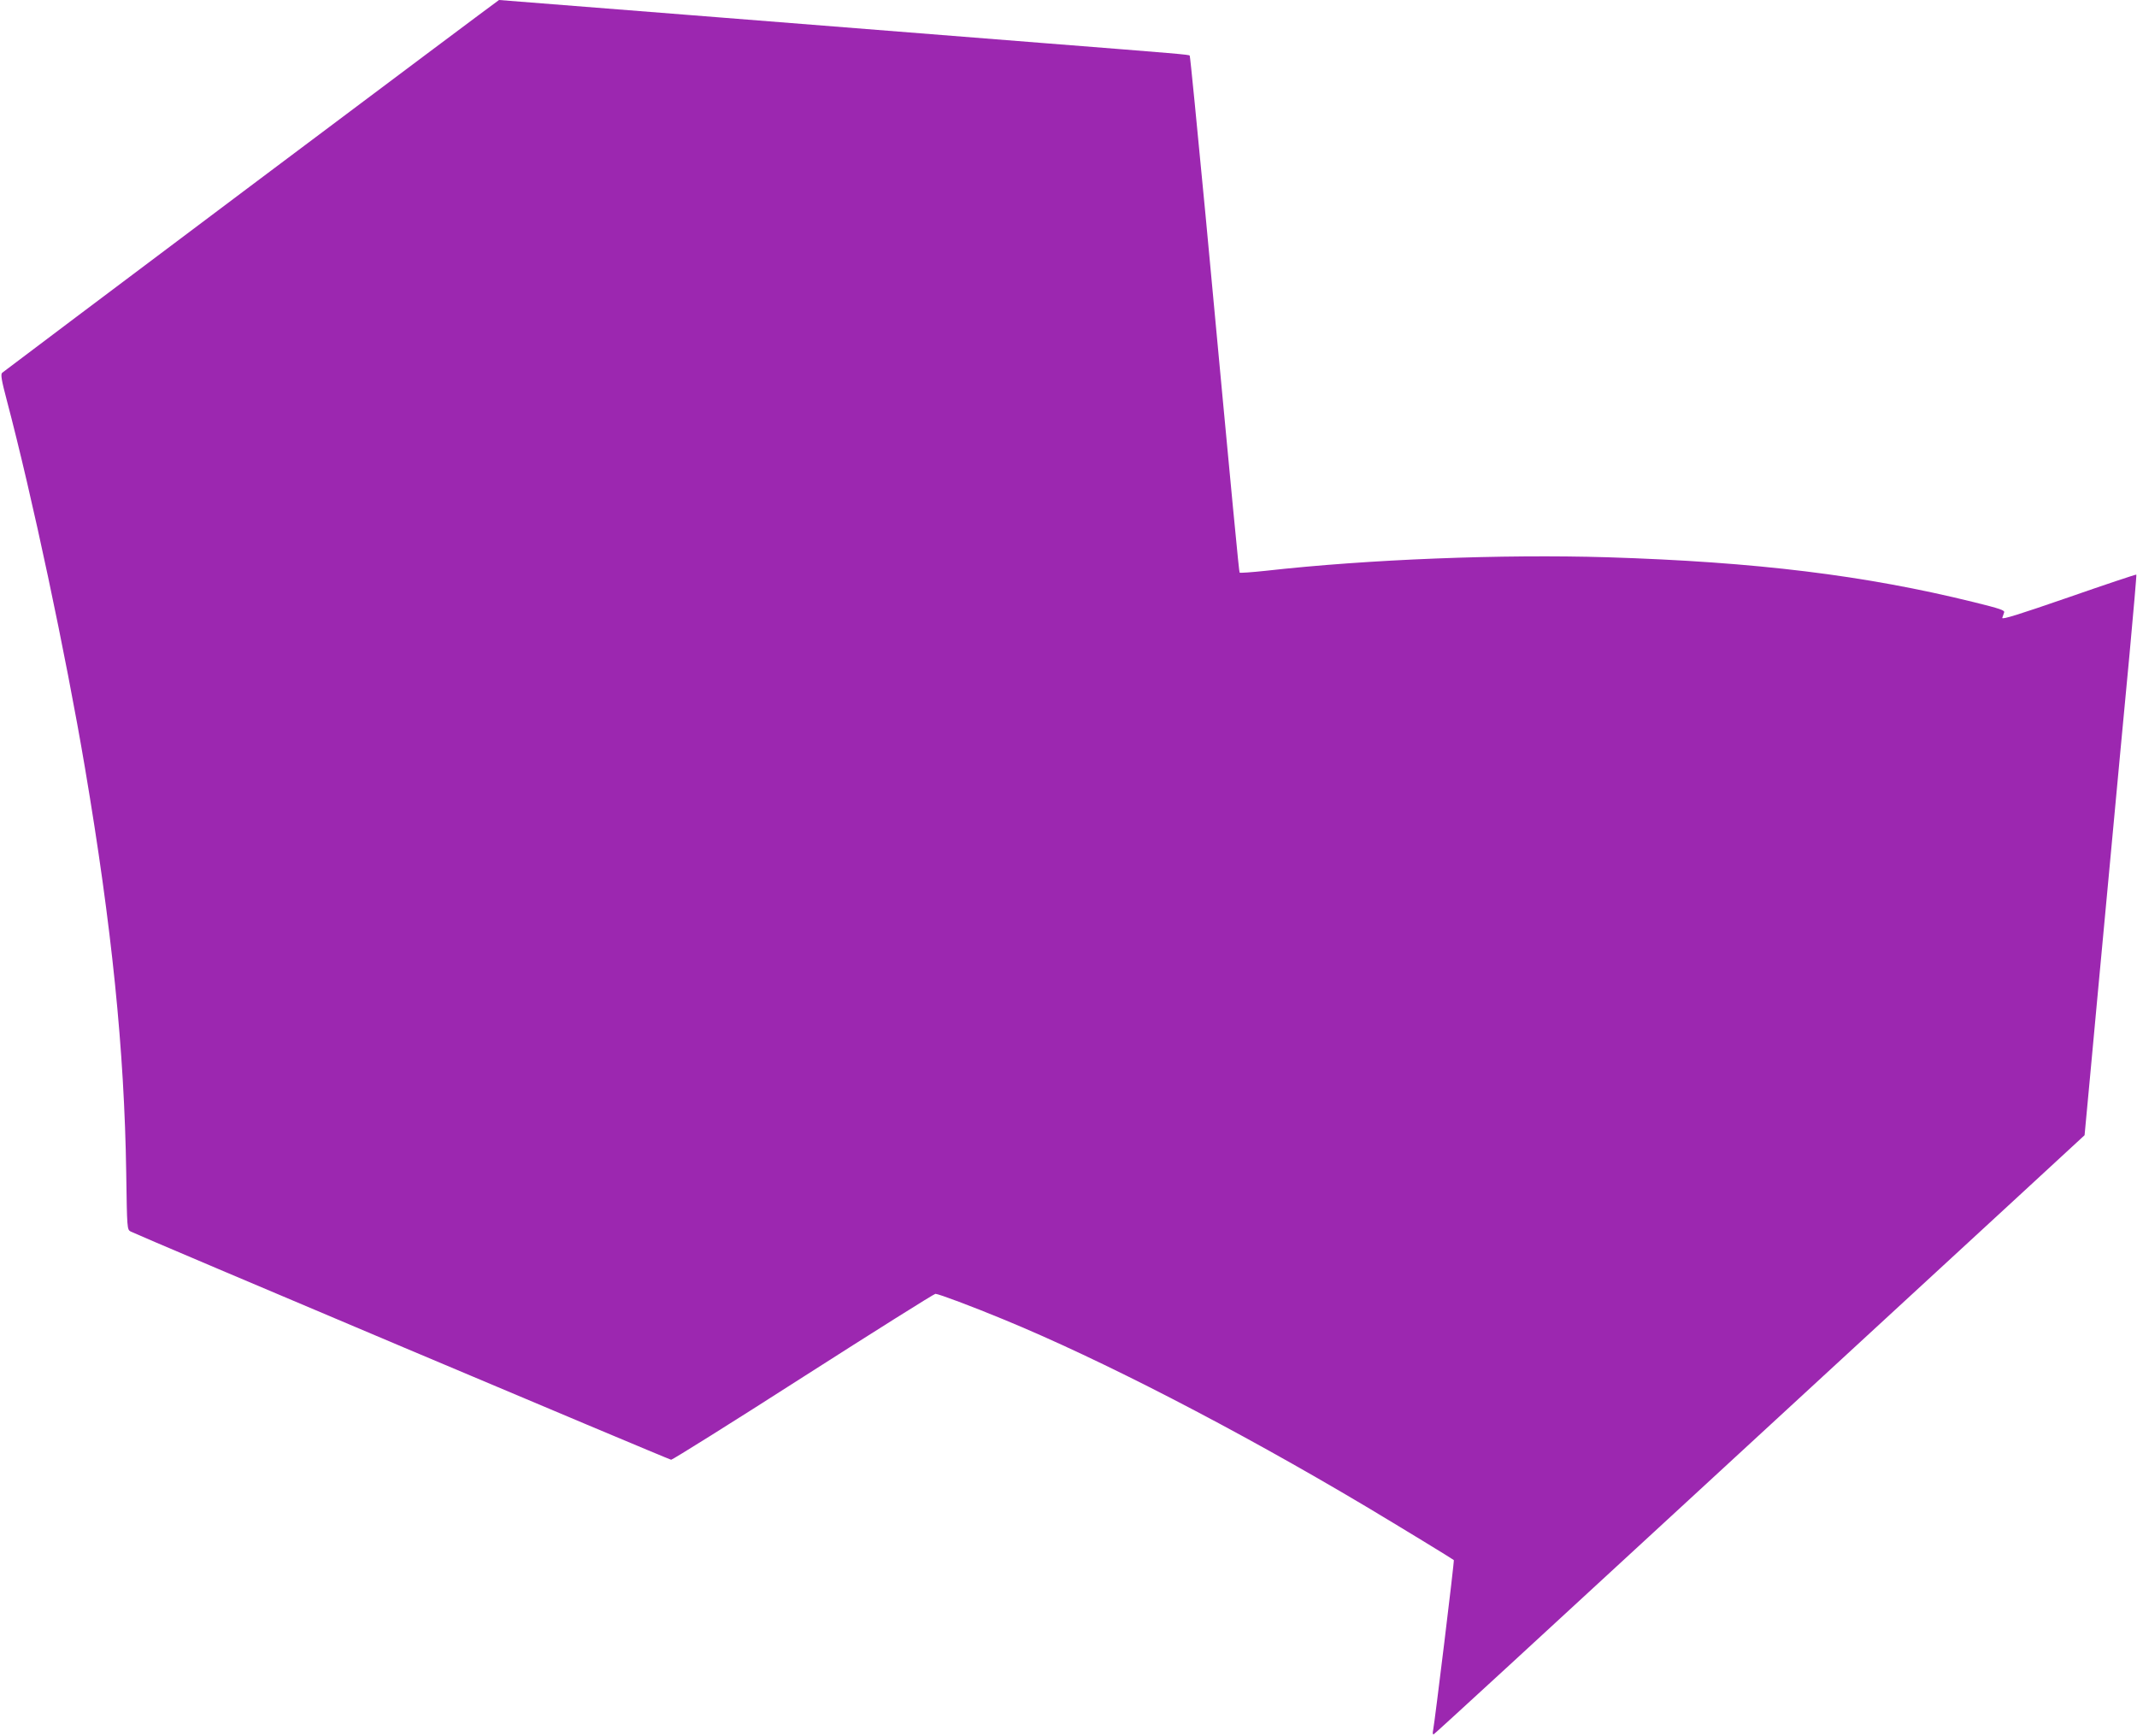<?xml version="1.0" standalone="no"?>
<!DOCTYPE svg PUBLIC "-//W3C//DTD SVG 20010904//EN"
 "http://www.w3.org/TR/2001/REC-SVG-20010904/DTD/svg10.dtd">
<svg version="1.0" xmlns="http://www.w3.org/2000/svg"
 width="1280pt" height="1040pt" viewBox="0 0 1280 1040"
 preserveAspectRatio="xMidYMid meet">
<g transform="translate(0,1040) scale(0.1,-0.1)"
fill="#9c27b0" stroke="none">
<path d="M1505 9289 c-814 -611 -1485 -1116 -1492 -1122 -10 -9 -4 -45 27
-162 153 -579 353 -1520 469 -2205 161 -952 236 -1690 247 -2425 5 -338 5
-340 27 -352 50 -26 3223 -1366 3237 -1367 8 0 365 223 792 497 427 273 783
497 791 497 18 0 221 -76 407 -153 586 -241 1390 -656 2170 -1120 204 -122
519 -314 528 -322 4 -3 -114 -968 -124 -1019 -4 -16 -2 -27 3 -25 6 2 693 634
1528 1404 836 770 1711 1577 1945 1792 l426 393 32 342 c17 189 68 730 112
1203 44 473 100 1073 125 1334 24 261 43 477 41 479 -2 2 -185 -59 -406 -136
-298 -103 -400 -135 -397 -123 3 9 8 23 11 32 6 13 -23 23 -181 62 -652 161
-1303 241 -2196 269 -628 19 -1430 -12 -2045 -81 -85 -9 -155 -14 -157 -11 -4
6 -36 338 -204 2139 -50 524 -92 955 -95 958 -5 6 -65 11 -851 73 -346 27
-1227 97 -1956 155 -729 58 -1328 105 -1330 105 -2 0 -670 -500 -1484 -1111z"/>
</g>
</svg>
